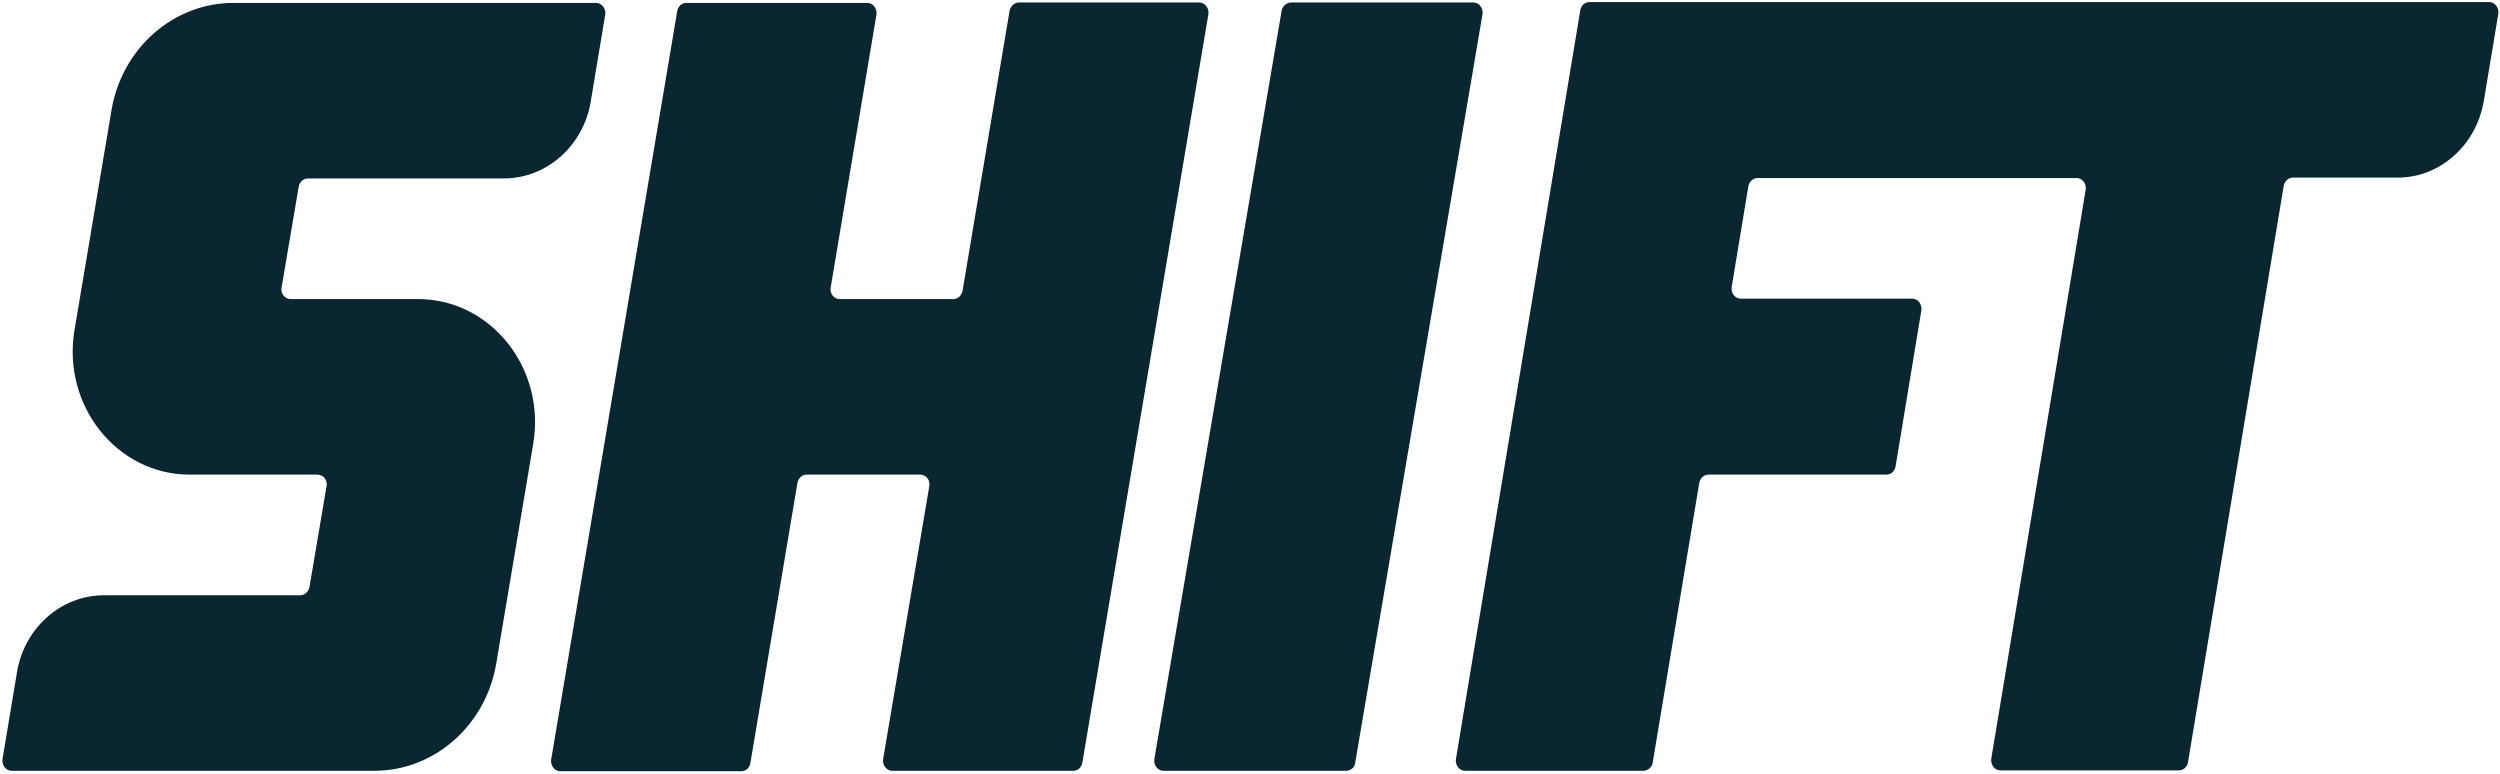 <?xml version="1.0" encoding="UTF-8"?>
<svg width="601px" height="186px" viewBox="0 0 601 186" version="1.1" xmlns="http://www.w3.org/2000/svg" xmlns:xlink="http://www.w3.org/1999/xlink">
    <!-- Generator: Sketch 61.2 (89653) - https://sketch.com -->
    <title>shift-technologies-inc-vector-logo</title>
    <desc>Created with Sketch.</desc>
    <g id="New-v2" stroke="none" stroke-width="1" fill="none" fill-rule="evenodd">
        <g id="shift-technologies-inc-vector-logo" fill="#0A2630" fill-rule="nonzero">
            <path d="M100.5,71.9 L69.9,71.9 C68.5,71.9 67.4,70.6 67.7,69.1 L71.8,44.9 C72,43.8 72.9,42.9 74,42.9 L121.1,42.9 C131.4,42.9 140.2,35.1 142,24.5 L145.5,3.5 C145.7,2.1 144.7,0.7 143.3,0.7 L56.1,0.7 C41.7,0.7 29.3,11.6 26.8,26.5 L17.9,79.4 C14.9,97.5 28.1,114.1 45.6,114.1 L76.3,114.1 C77.7,114.1 78.8,115.4 78.5,116.9 L74.4,141.1 C74.2,142.2 73.3,143.1 72.2,143.1 L25,143.1 C14.7,143.1 5.9,150.9 4.1,161.5 L0.6,182.5 C0.4,183.9 1.4,185.3 2.8,185.3 L90,185.3 C104.4,185.3 116.8,174.4 119.3,159.5 L128.2,106.6 C131.2,88.5 118,71.9 100.5,71.9" id="Fill-1"></path>
            <path d="M408.5,116.1 C408.7,115 409.6,114.1 410.7,114.1 L453.5,114.1 C454.6,114.1 455.5,113.3 455.7,112.1 L461.9,74.6 C462.1,73.2 461.1,71.8 459.7,71.8 L418.5,71.8 C417.1,71.8 416.1,70.5 416.3,69 L420.3,44.8 C420.5,43.7 421.4,42.8 422.5,42.8 L499.2,42.8 C500.6,42.8 501.6,44.1 501.4,45.6 L478.7,182.4 C478.5,183.8 479.5,185.2 480.9,185.2 L523.8,185.2 C524.9,185.2 525.8,184.4 526,183.2 L549,44.7 C549.2,43.6 550.1,42.7 551.2,42.7 L576.4,42.7 C586.6,42.7 595.3,34.9 597.1,24.3 L600.6,3.3 C600.8,1.9 599.8,0.5 598.4,0.5 L382.1,0.5 C381,0.5 380.1,1.3 379.9,2.5 L350,182.5 C349.8,183.9 350.8,185.3 352.2,185.3 L395.1,185.3 C396.1,185.3 397.1,184.5 397.3,183.4 L408.5,116.1 Z" id="Fill-3"></path>
            <path d="M308.1,2.6 L277.5,182.5 C277.3,183.9 278.3,185.3 279.7,185.3 L323.6,185.3 C324.7,185.3 325.7,184.5 325.8,183.3 L356.4,3.4 C356.6,2 355.6,0.6 354.2,0.6 L310.3,0.6 C309.2,0.7 308.3,1.5 308.1,2.6" id="Fill-6"></path>
            <path d="M242.7,2.6 L231.4,69.9 C231.2,71 230.3,71.9 229.2,71.9 L201.9,71.9 C200.5,71.9 199.4,70.6 199.7,69.1 L210.7,3.5 C210.9,2.1 209.9,0.7 208.5,0.7 L165,0.7 C163.9,0.7 163,1.5 162.8,2.7 L132.5,182.6 C132.3,184 133.3,185.4 134.7,185.4 L178.2,185.4 C179.3,185.4 180.2,184.6 180.4,183.4 L191.7,116.1 C191.9,115 192.8,114.1 193.9,114.1 L221.2,114.1 C222.6,114.1 223.7,115.4 223.4,116.9 L212.3,182.5 C212.1,183.9 213.1,185.3 214.5,185.3 L258,185.3 C259.1,185.3 260,184.5 260.2,183.3 L290.5,3.4 C290.7,2 289.7,0.6 288.3,0.6 L244.8,0.6 C243.8,0.7 242.9,1.5 242.7,2.6" id="Fill-9"></path>
        </g>
    </g>
</svg>